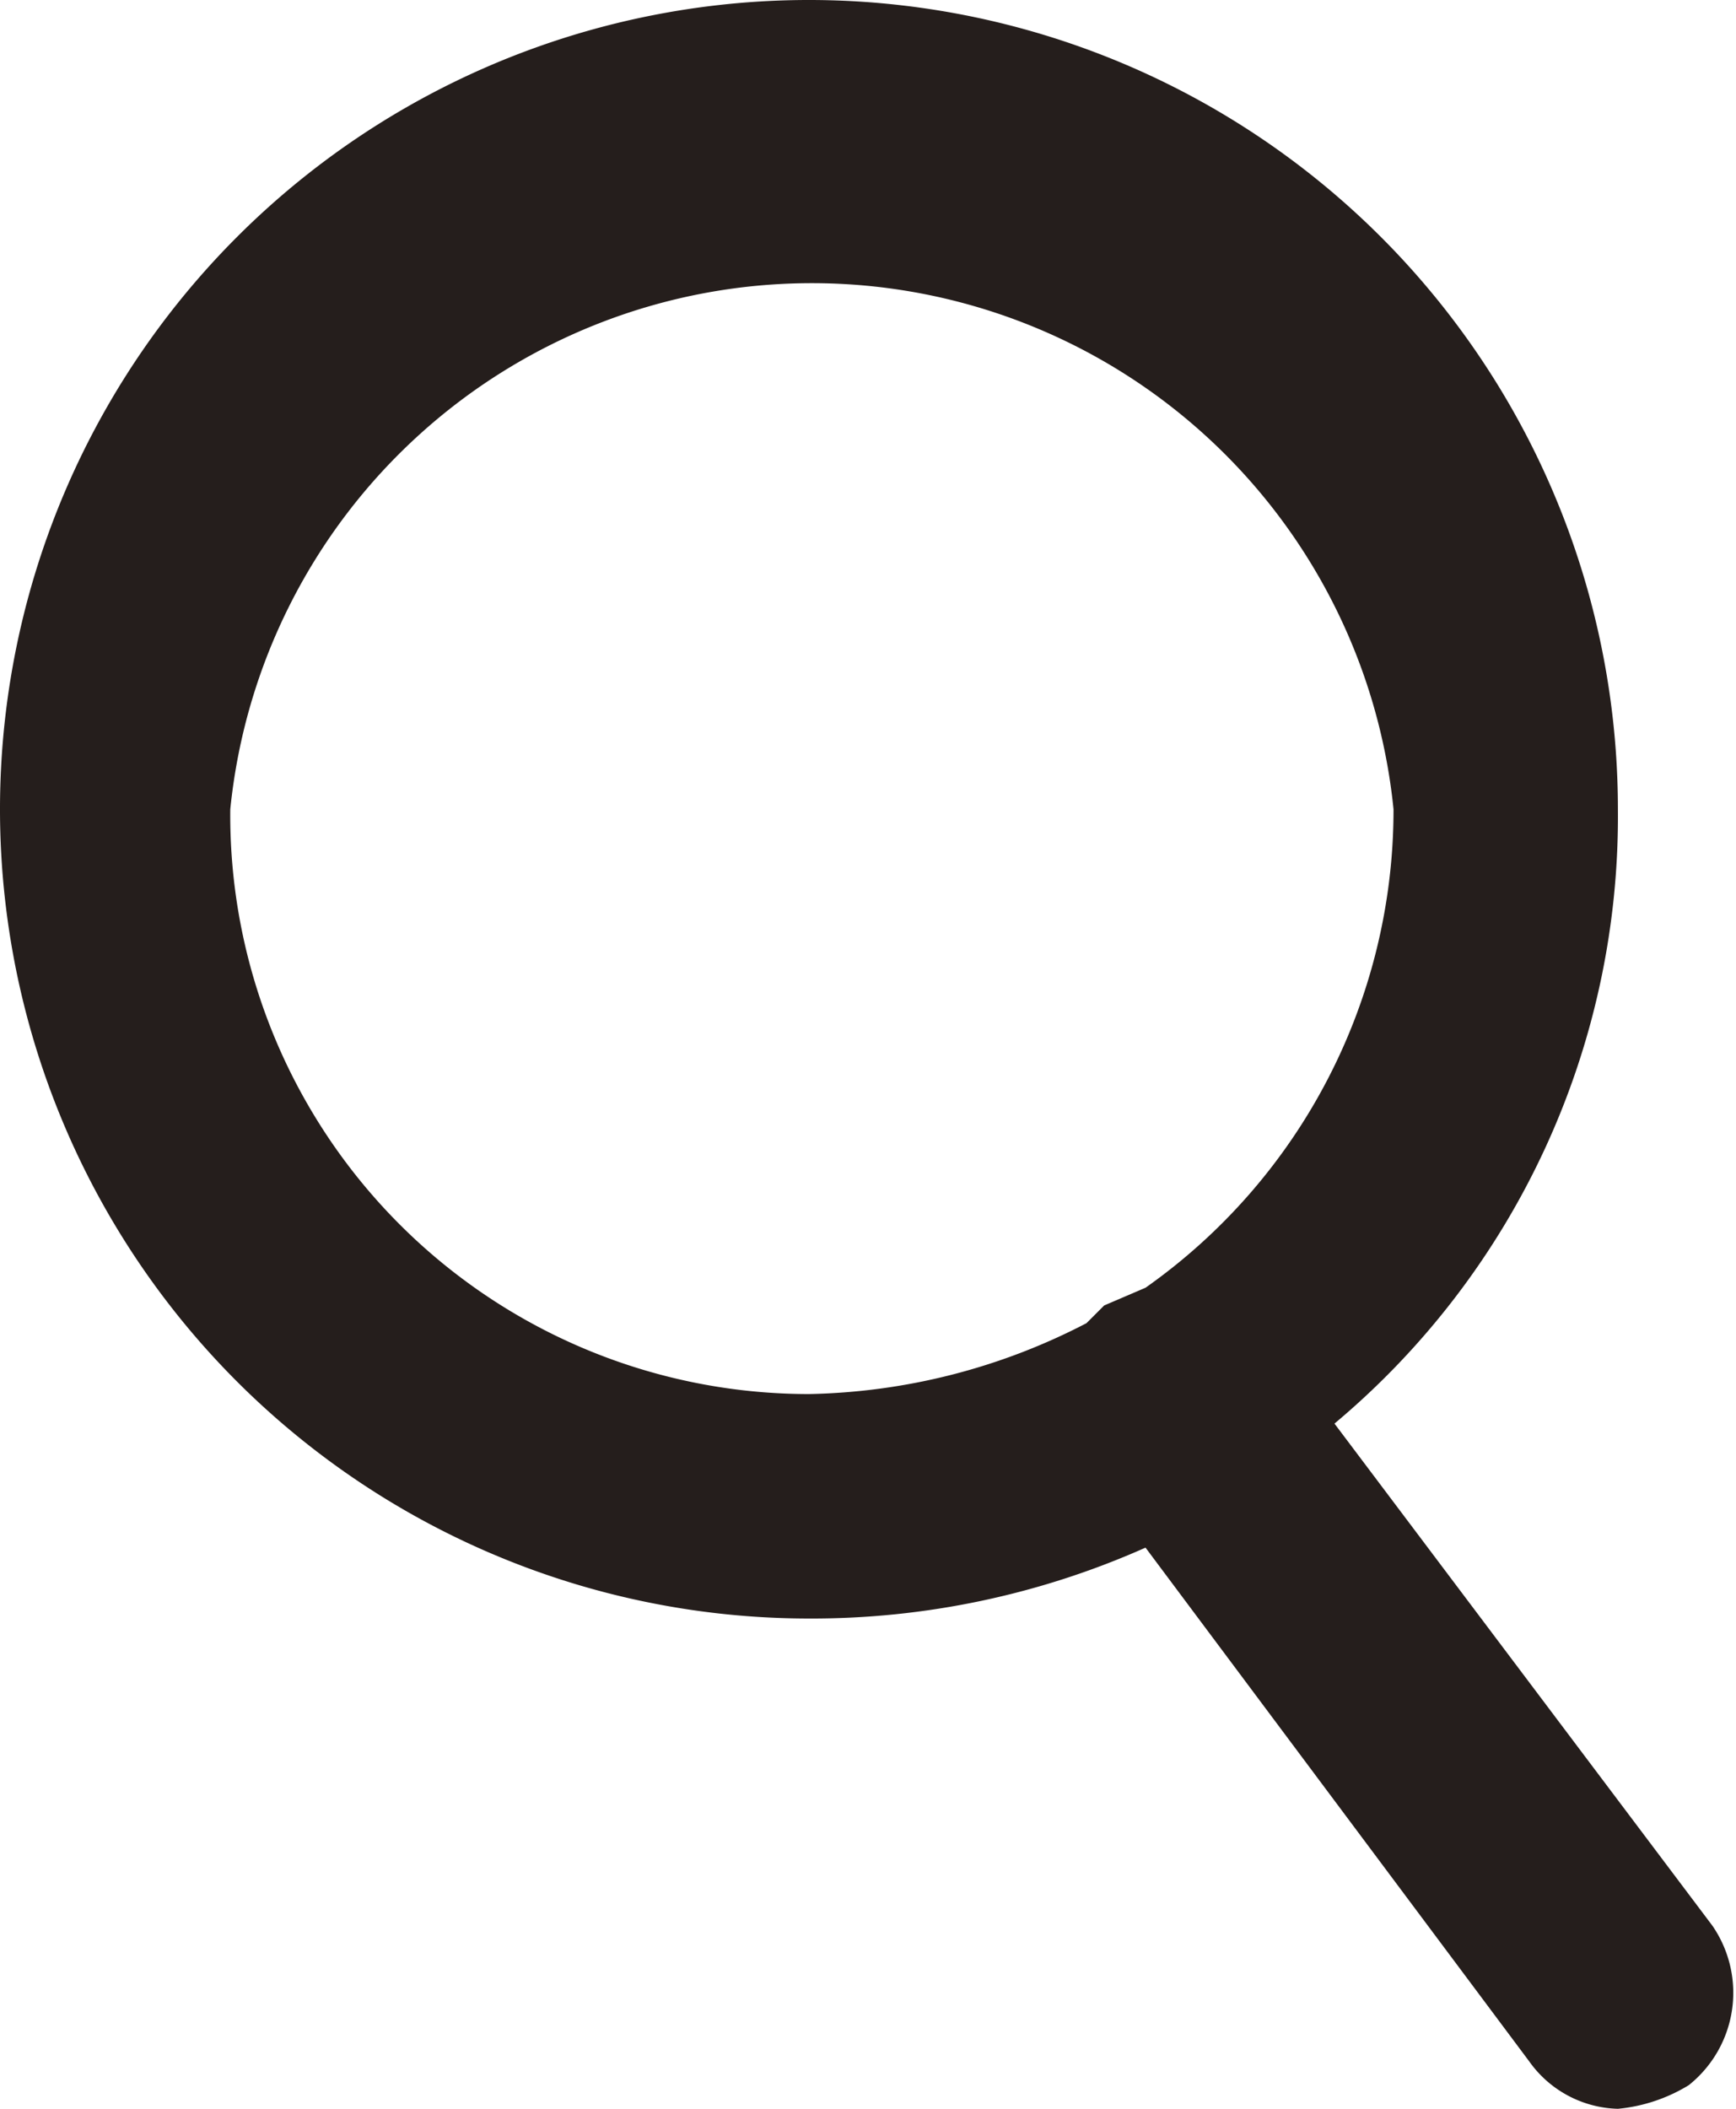 <svg xmlns="http://www.w3.org/2000/svg" width="29.4" height="35.7" viewBox="0 0 29.4 35.7"><defs><style>.cls-1{fill:#251e1c;}</style></defs><title>アセット 1</title><g id="レイヤー_2" data-name="レイヤー 2"><g id="レイヤー_1-2" data-name="レイヤー 1"><path class="cls-1" d="M29,32.6l-6.4-8.5a13.4,13.4,0,0,0,4.8-10.4A13.7,13.7,0,1,0,13.7,27.4a13.9,13.9,0,0,0,5.7-1.2l6.5,8.7a1.9,1.9,0,0,0,1.5.8,2.8,2.8,0,0,0,1.2-.4A2,2,0,0,0,29,32.6ZM3.9,13.7a9.9,9.9,0,0,1,19.7,0,9.9,9.9,0,0,1-4.2,8.1l-.7.3-.3.3a10.6,10.6,0,0,1-4.7,1.2A9.8,9.8,0,0,1,3.9,13.7Z"/></g></g></svg>